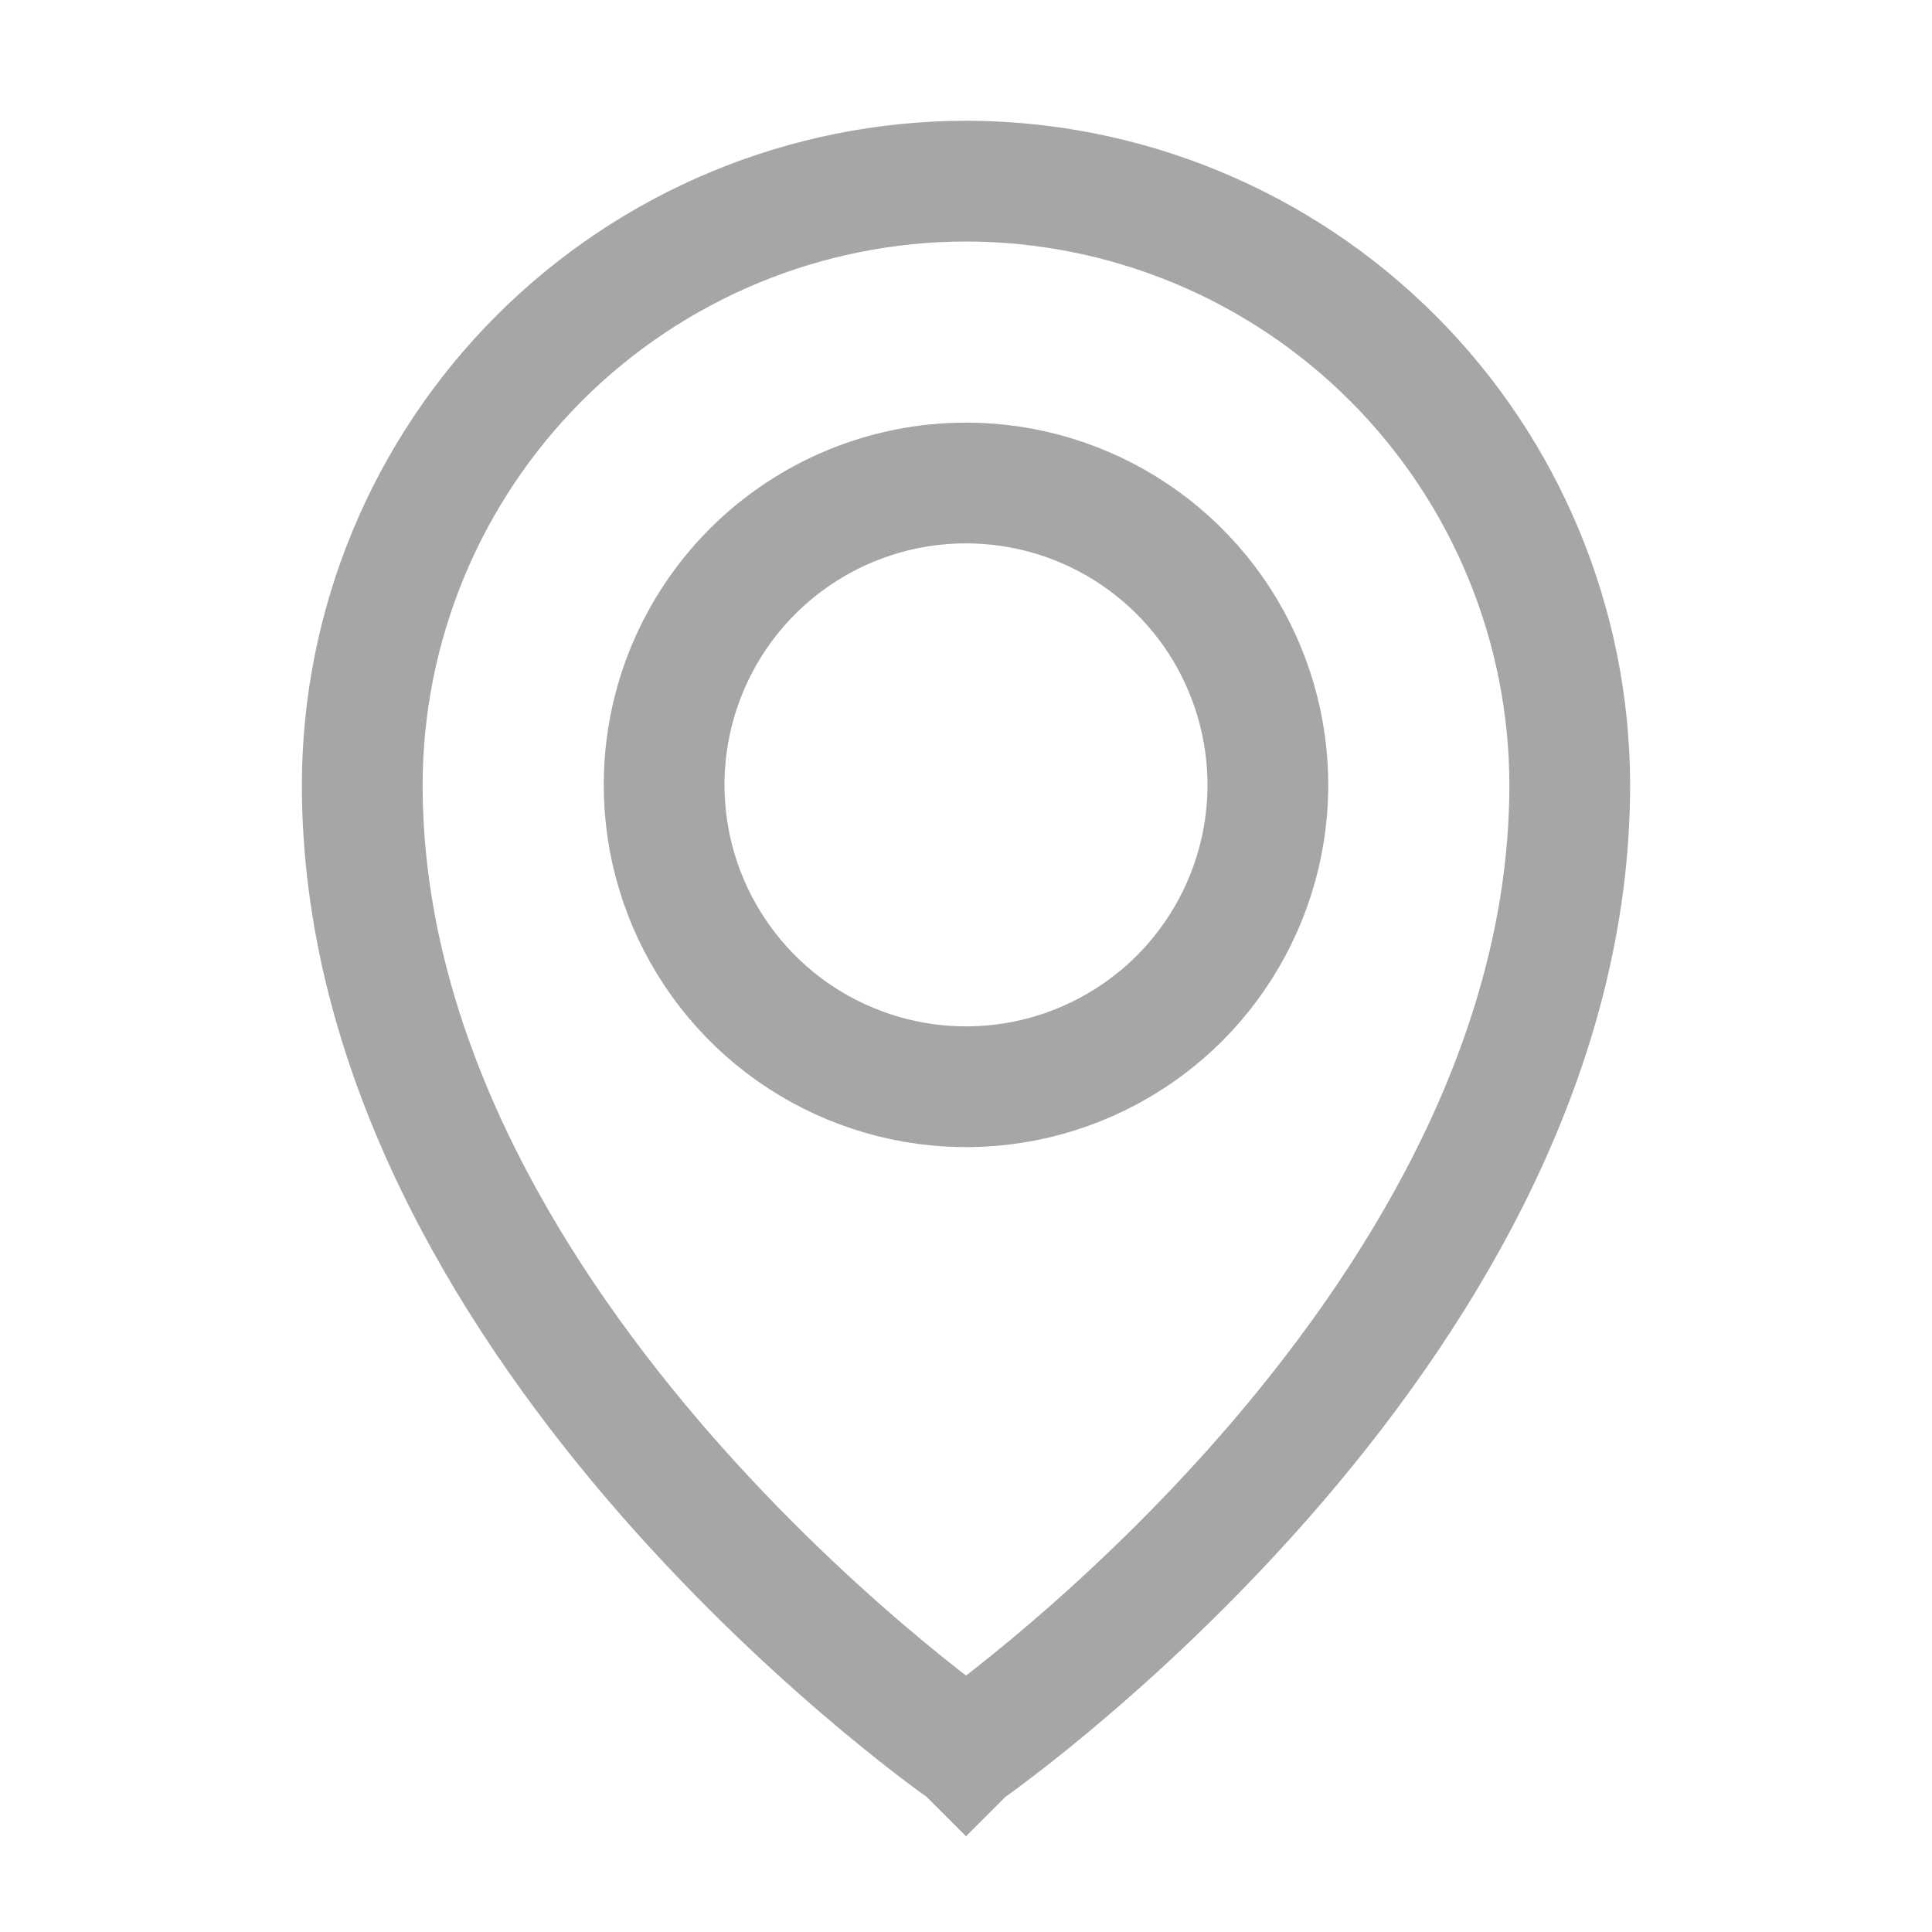 <svg width="24" height="24" viewBox="0 0 24 24" fill="none" xmlns="http://www.w3.org/2000/svg">
<path d="M6.699 4.449C8.105 3.043 10.012 2.252 12 2.25C13.988 2.252 15.895 3.043 17.301 4.449C18.707 5.855 19.497 7.762 19.5 9.75C19.5 13.018 17.757 15.946 15.89 18.134C14.032 20.309 12.134 21.656 12.001 21.749L12 21.75L11.999 21.749C11.866 21.656 9.968 20.309 8.11 18.134C6.243 15.946 4.5 13.018 4.5 9.75C4.502 7.762 5.293 5.856 6.699 4.449ZM14.083 6.632C13.467 6.22 12.742 6 12 6C11.005 6 10.052 6.395 9.348 7.098C8.645 7.802 8.25 8.755 8.25 9.75C8.25 10.492 8.47 11.217 8.882 11.833C9.294 12.45 9.88 12.931 10.565 13.214C11.25 13.498 12.004 13.573 12.732 13.428C13.459 13.283 14.127 12.926 14.652 12.402C15.176 11.877 15.533 11.209 15.678 10.482C15.823 9.754 15.748 9 15.464 8.315C15.181 7.63 14.7 7.044 14.083 6.632Z" stroke="#A6A6A6" stroke-width="1.5"/>
</svg>
